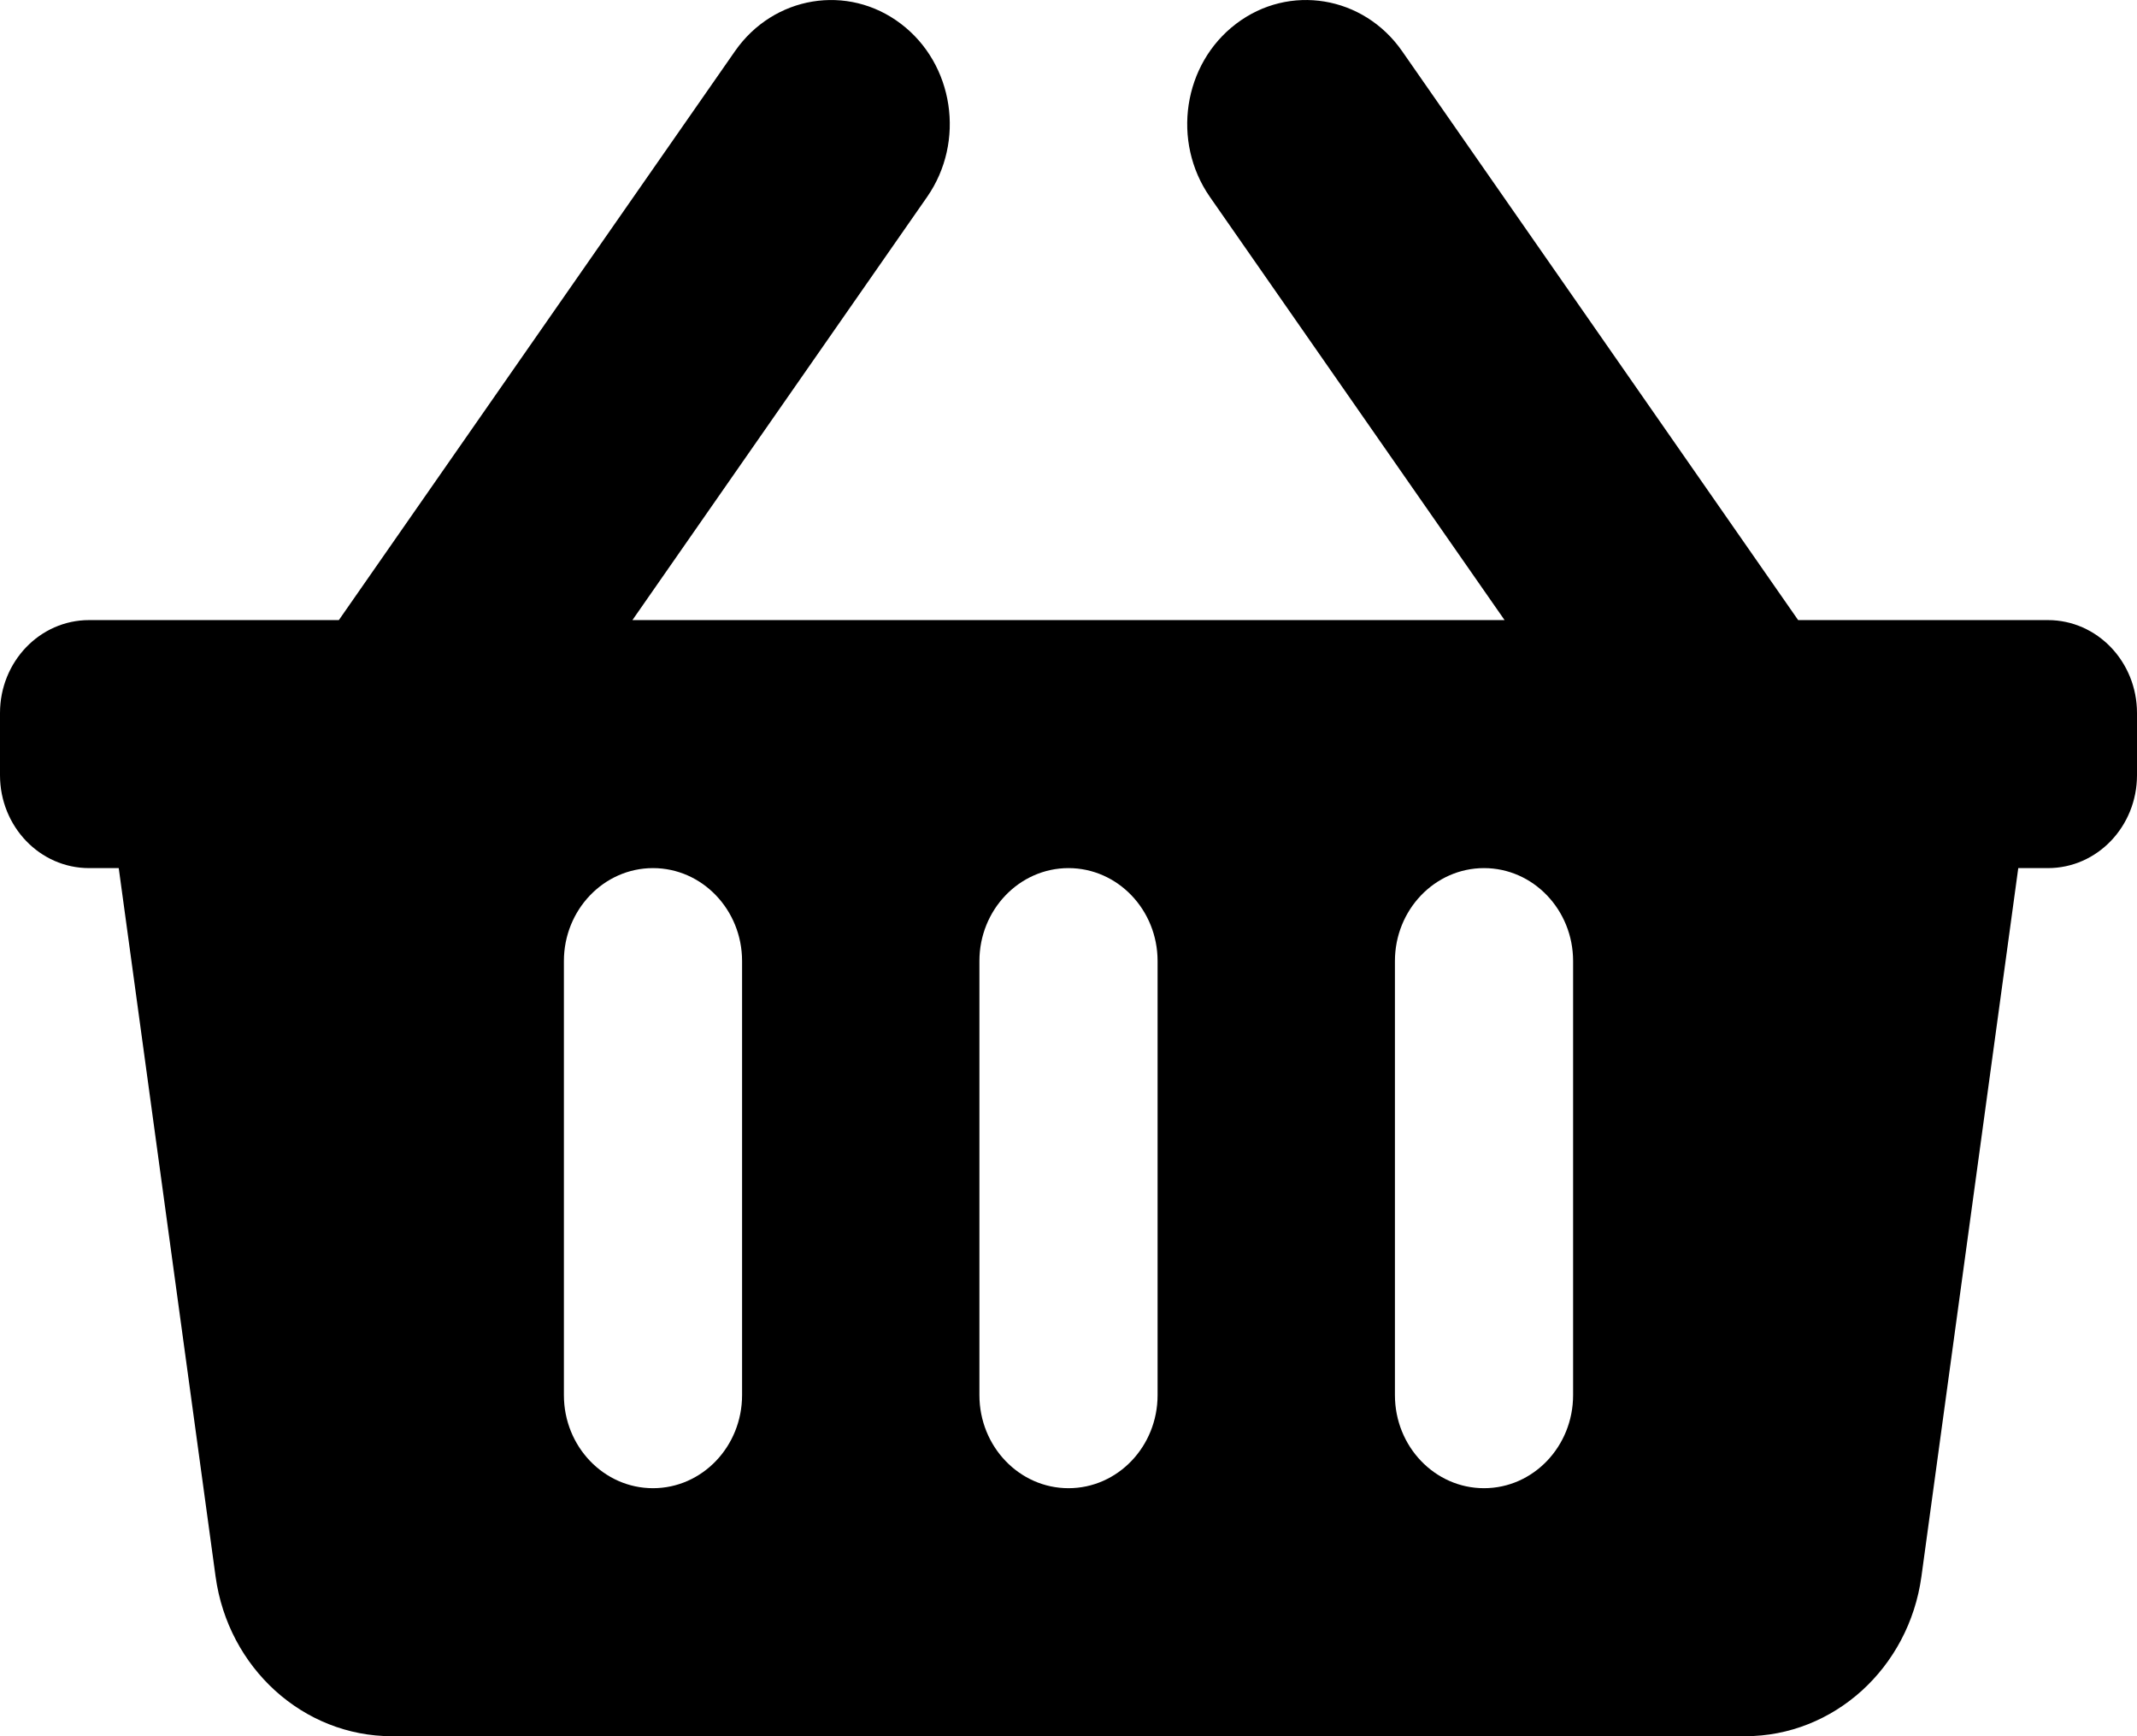 <?xml version="1.0" encoding="UTF-8"?>
<svg width="16px" height="13px" viewBox="0 0 16 13" version="1.1" xmlns="http://www.w3.org/2000/svg" xmlns:xlink="http://www.w3.org/1999/xlink">
    <!-- Generator: Sketch 64 (93537) - https://sketch.com -->
    <title>shopping-basket copy 2</title>
    <desc>Created with Sketch.</desc>
    <g id="Page-1" stroke="none" stroke-width="1" fill="none" fill-rule="evenodd">
        <g id="4" transform="translate(-280, -327)" fill="#000000" fill-rule="nonzero">
            <g id="Group-2" transform="translate(280, 327)">
                <g id="shopping-basket-copy-2">
                    <path d="M16,5.339 L16,5.804 C16,6.188 15.702,6.5 15.333,6.5 L15.111,6.5 L14.386,11.804 C14.292,12.49 13.729,13 13.066,13 L2.934,13 C2.271,13 1.708,12.49 1.614,11.804 L0.889,6.5 L0.667,6.5 C0.298,6.5 0,6.188 0,5.804 L0,5.339 C0,4.955 0.298,4.643 0.667,4.643 L2.537,4.643 L5.503,0.383 C5.792,-0.032 6.348,-0.124 6.745,0.178 C7.142,0.479 7.23,1.06 6.941,1.475 L4.735,4.643 L11.265,4.643 L9.059,1.475 C8.77,1.06 8.858,0.479 9.255,0.178 C9.652,-0.124 10.208,-0.032 10.497,0.382 L13.463,4.643 L15.333,4.643 C15.702,4.643 16,4.955 16,5.339 Z M8.667,10.446 L8.667,7.196 C8.667,6.812 8.368,6.5 8,6.5 C7.632,6.5 7.333,6.812 7.333,7.196 L7.333,10.446 C7.333,10.831 7.632,11.143 8,11.143 C8.368,11.143 8.667,10.831 8.667,10.446 Z M11.778,10.446 L11.778,7.196 C11.778,6.812 11.479,6.5 11.111,6.5 C10.743,6.5 10.444,6.812 10.444,7.196 L10.444,10.446 C10.444,10.831 10.743,11.143 11.111,11.143 C11.479,11.143 11.778,10.831 11.778,10.446 Z M5.556,10.446 L5.556,7.196 C5.556,6.812 5.257,6.5 4.889,6.5 C4.521,6.5 4.222,6.812 4.222,7.196 L4.222,10.446 C4.222,10.831 4.521,11.143 4.889,11.143 C5.257,11.143 5.556,10.831 5.556,10.446 Z" id="Shape"></path>
                </g>
            </g>
        </g>
    </g>
</svg>